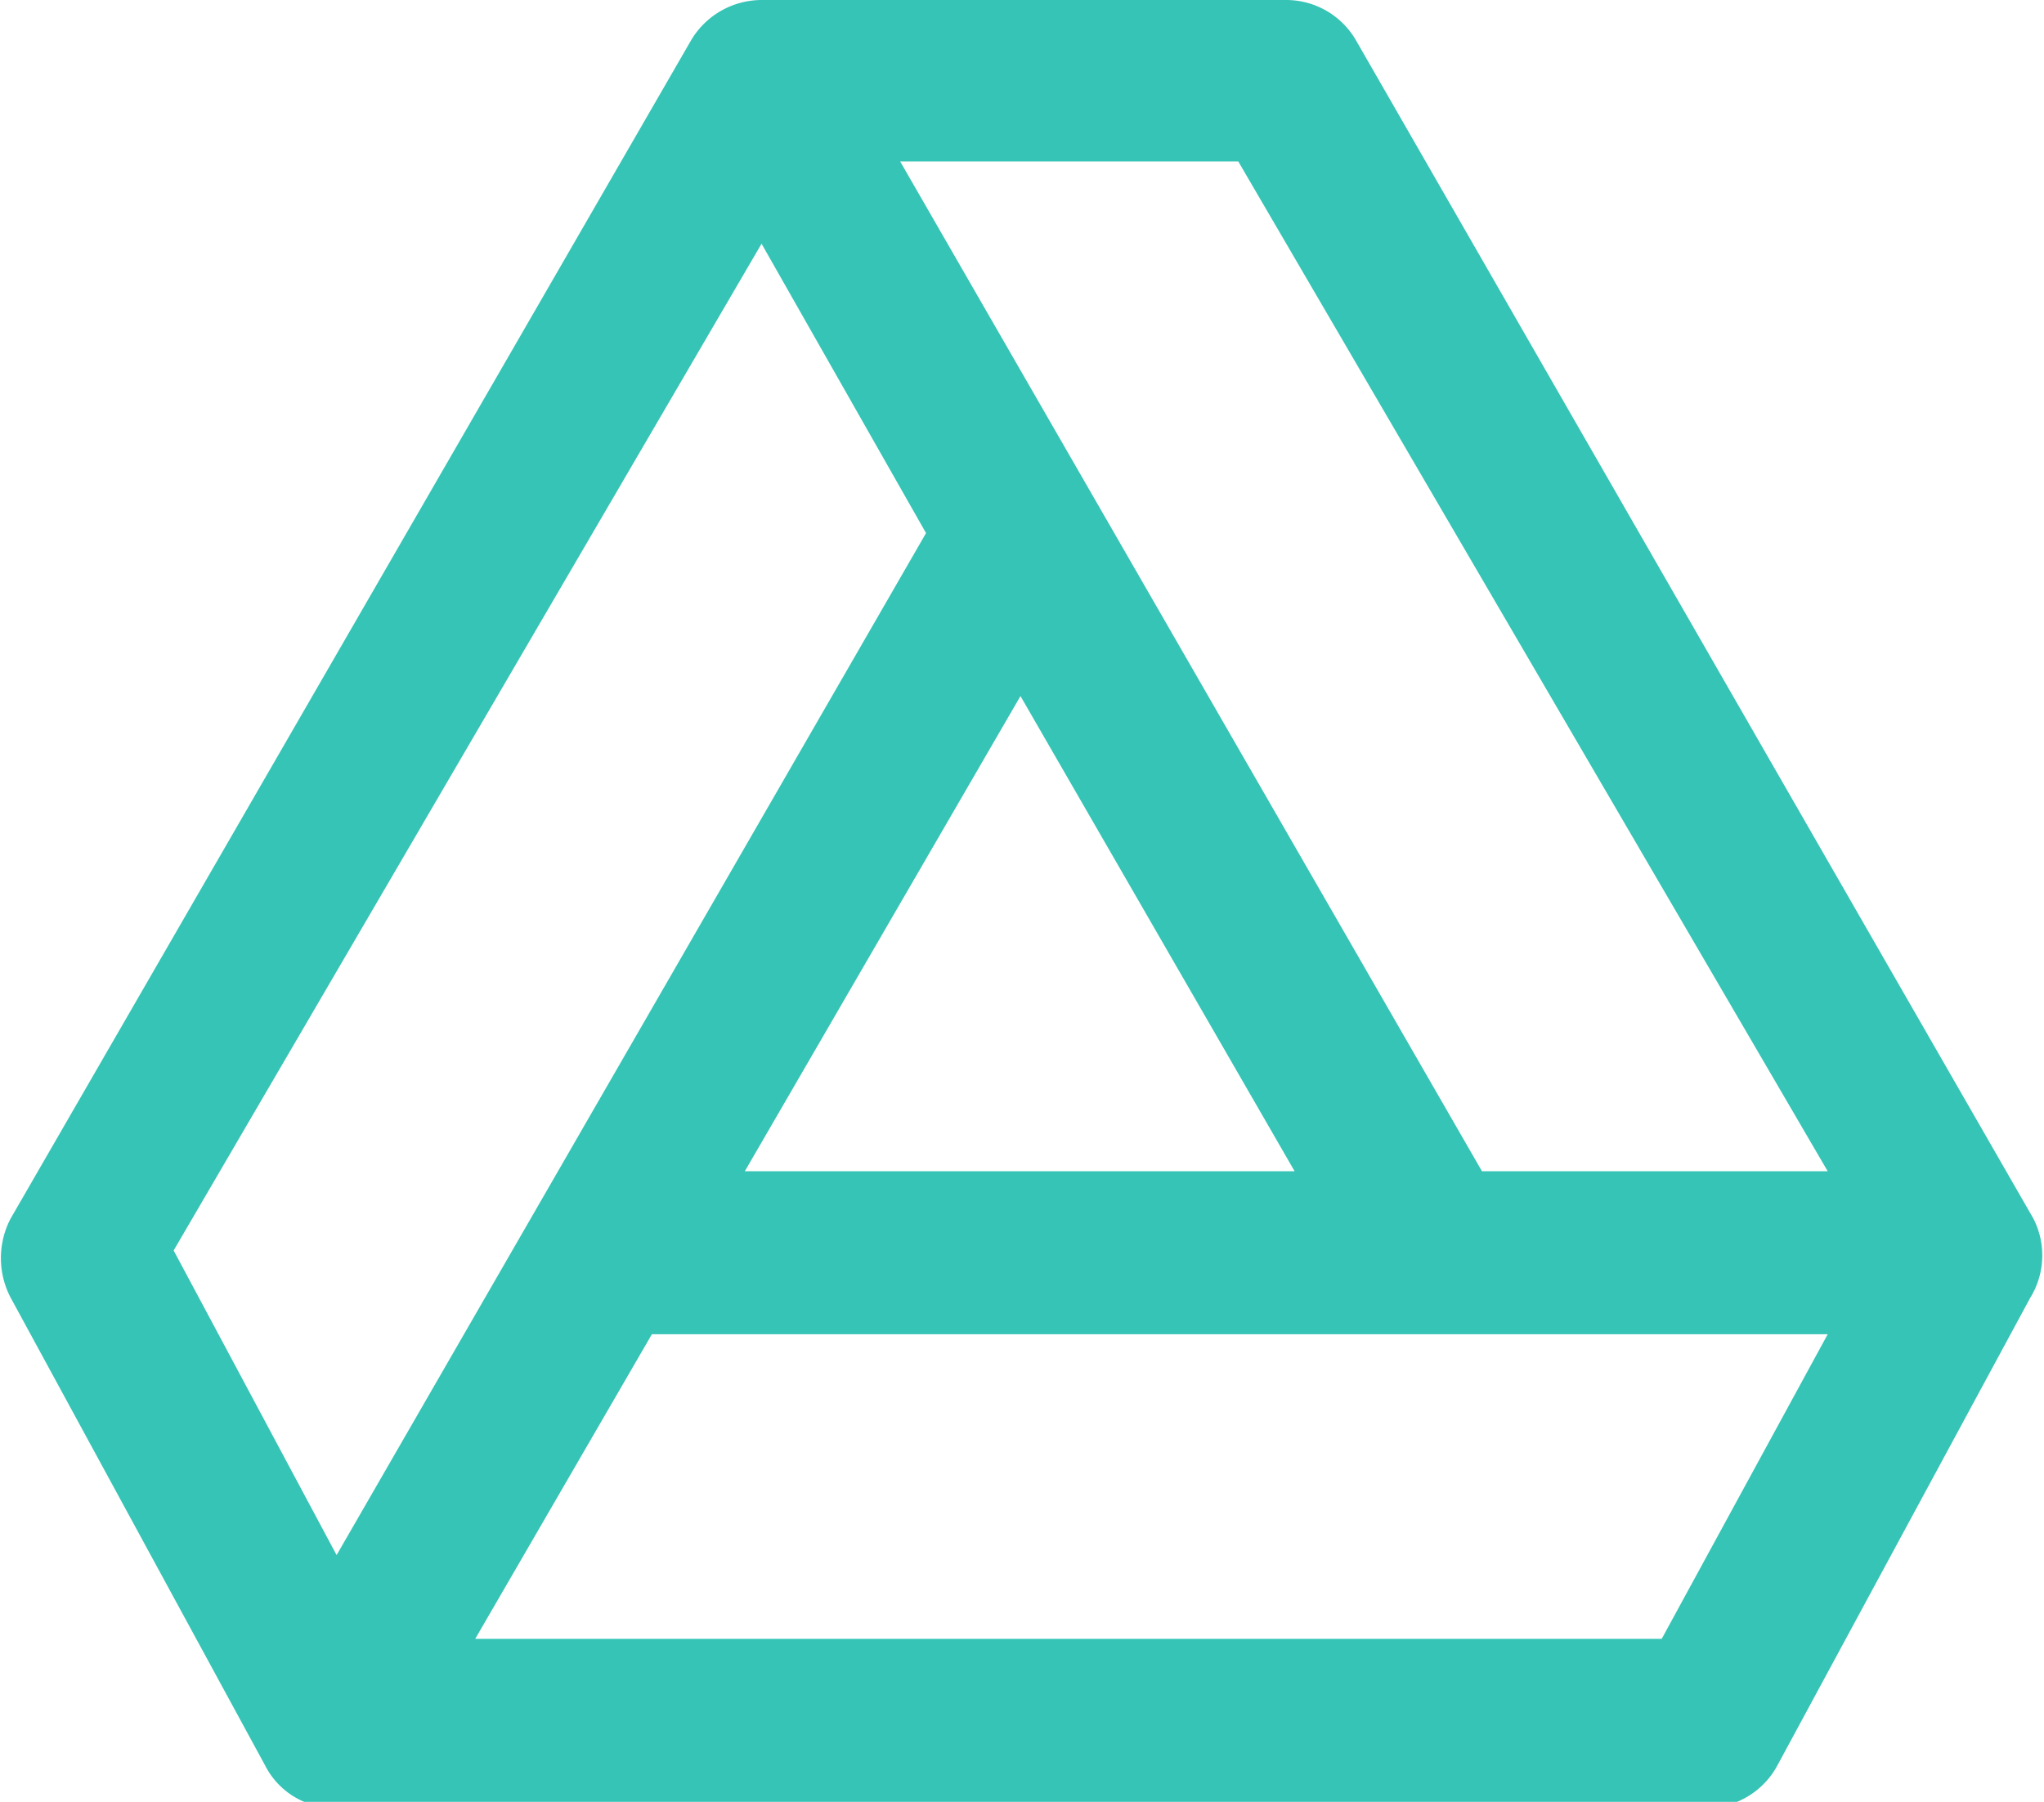 <svg xmlns="http://www.w3.org/2000/svg" viewBox="0 0 13.42 11.83"><defs><style>.cls-1{fill:#35c4b5;}</style></defs><g id="Layer_2" data-name="Layer 2"><g id="Layer_1-2" data-name="Layer 1"><path class="cls-1" d="M13.35,8,8.9.26A.53.53,0,0,0,8.44,0H5a.54.54,0,0,0-.46.26L.07,8a.56.56,0,0,0,0,.52l1.67,3.07a.51.51,0,0,0,.46.28h9a.53.53,0,0,0,.47-.28l1.66-3.07A.53.53,0,0,0,13.35,8ZM12,8.76l-1.09,2H3.12l1.16-2ZM6.08,3.5,2.21,10.21l-1.07-2L5,1.6ZM9.73,7.69,5.91,1.06H8.13L12,7.69Zm-4.84,0L6.7,4.57,8.5,7.69Z"/></g></g></svg>